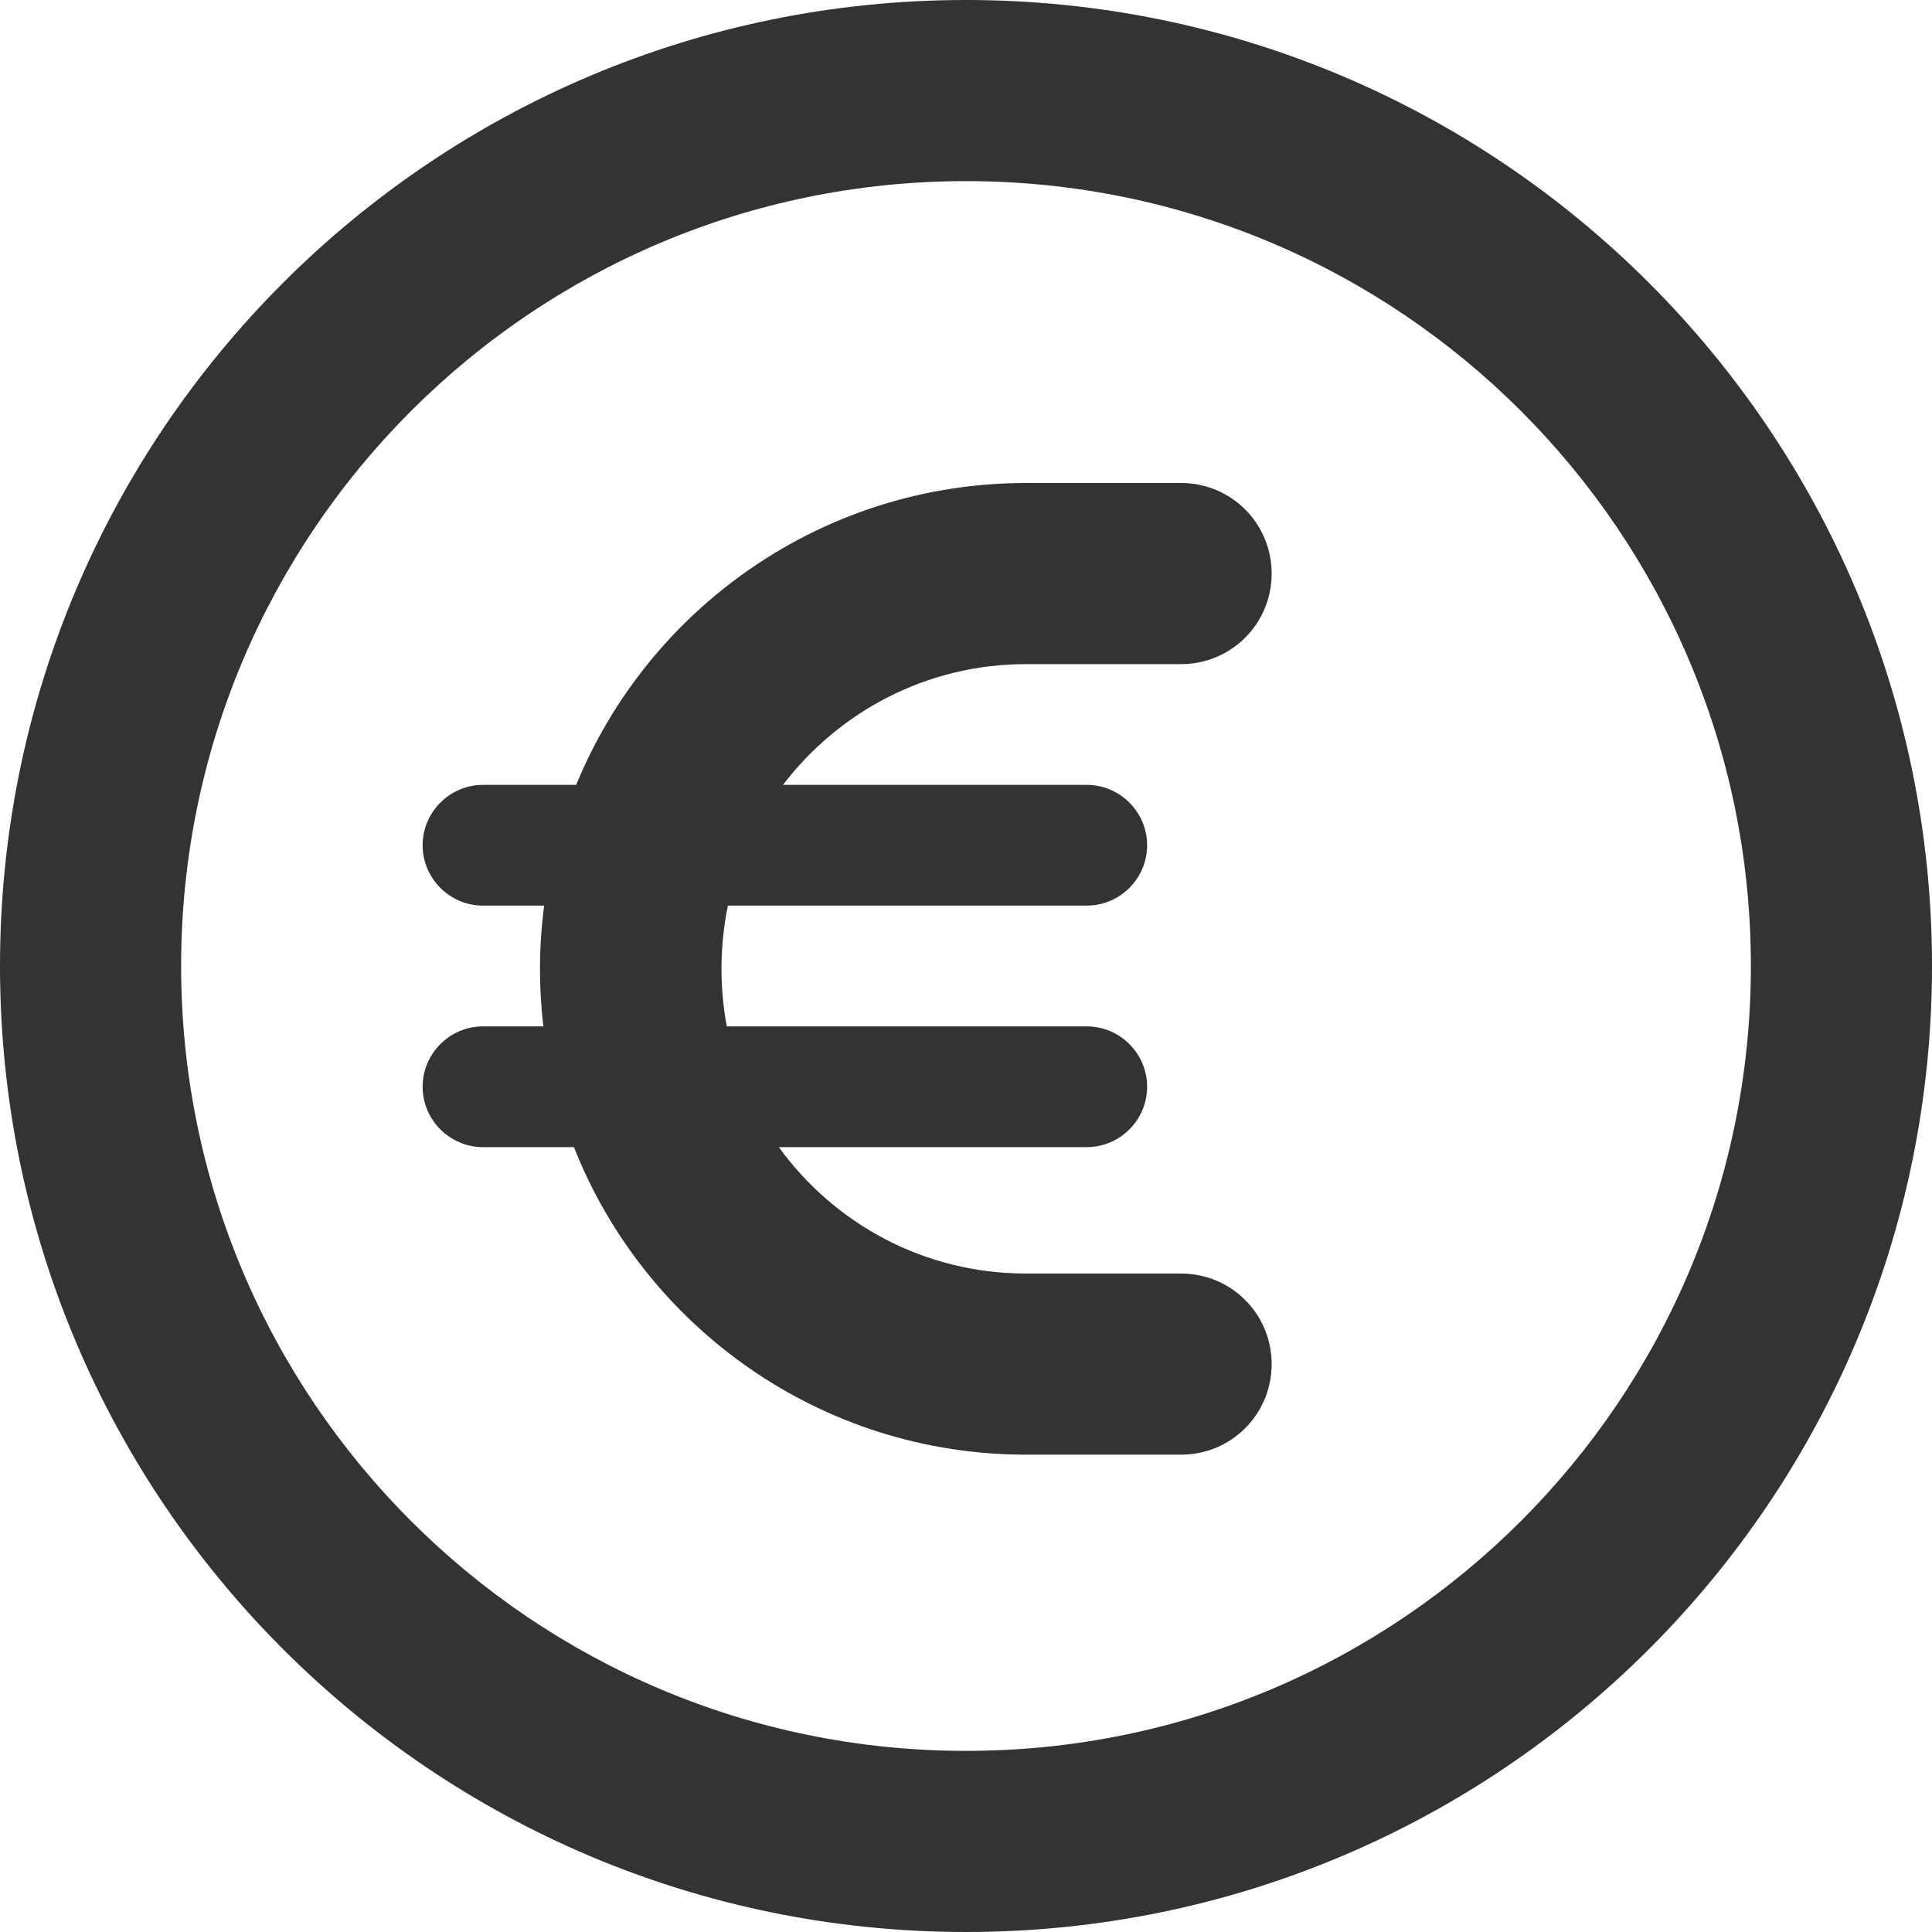 <?xml version="1.0" encoding="UTF-8"?>
<svg id="Ebene_1" data-name="Ebene 1" xmlns="http://www.w3.org/2000/svg" viewBox="0 0 512 512">
  <defs>
    <style>
      .cls-1 {
      fill: #333;
      }
    </style>
  </defs>
  <path class="cls-1" d="m464,256c0-114.88-93.12-208-208-208S48,141.12,48,256s93.12,208,208,208,208-93.12,208-208Zm-464,0C0,114.62,114.62,0,256,0s256,114.62,256,256-114.62,256-256,256S0,397.38,0,256Zm128,16h16c-.6-5-.9-10.1-.9-15.2,0-5.7.4-11.3,1.1-16.8h-16.2c-8.8,0-16-7.2-16-16s7.2-16,16-16h24.7c19.2-46.9,65.4-80,119.2-80h41.1c13.3,0,24,10.7,24,24s-10.7,24-24,24h-41.1c-26.3,0-49.6,12.6-64.4,32h80.5c8.8,0,16,7.2,16,16s-7.2,16-16,16h-95.1c-1.1,5.4-1.7,11-1.7,16.8,0,5.2.5,10.3,1.4,15.2h95.4c8.8,0,16,7.2,16,16s-7.2,16-16,16h-81.6c14.7,20.3,38.5,33.5,65.5,33.5h41.1c13.3,0,24,10.7,24,24s-10.7,24-24,24h-41.1c-54.4,0-101-33.8-119.8-81.5h-24.1c-8.8,0-16-7.2-16-16s7.2-16,16-16Z"/>
</svg>

